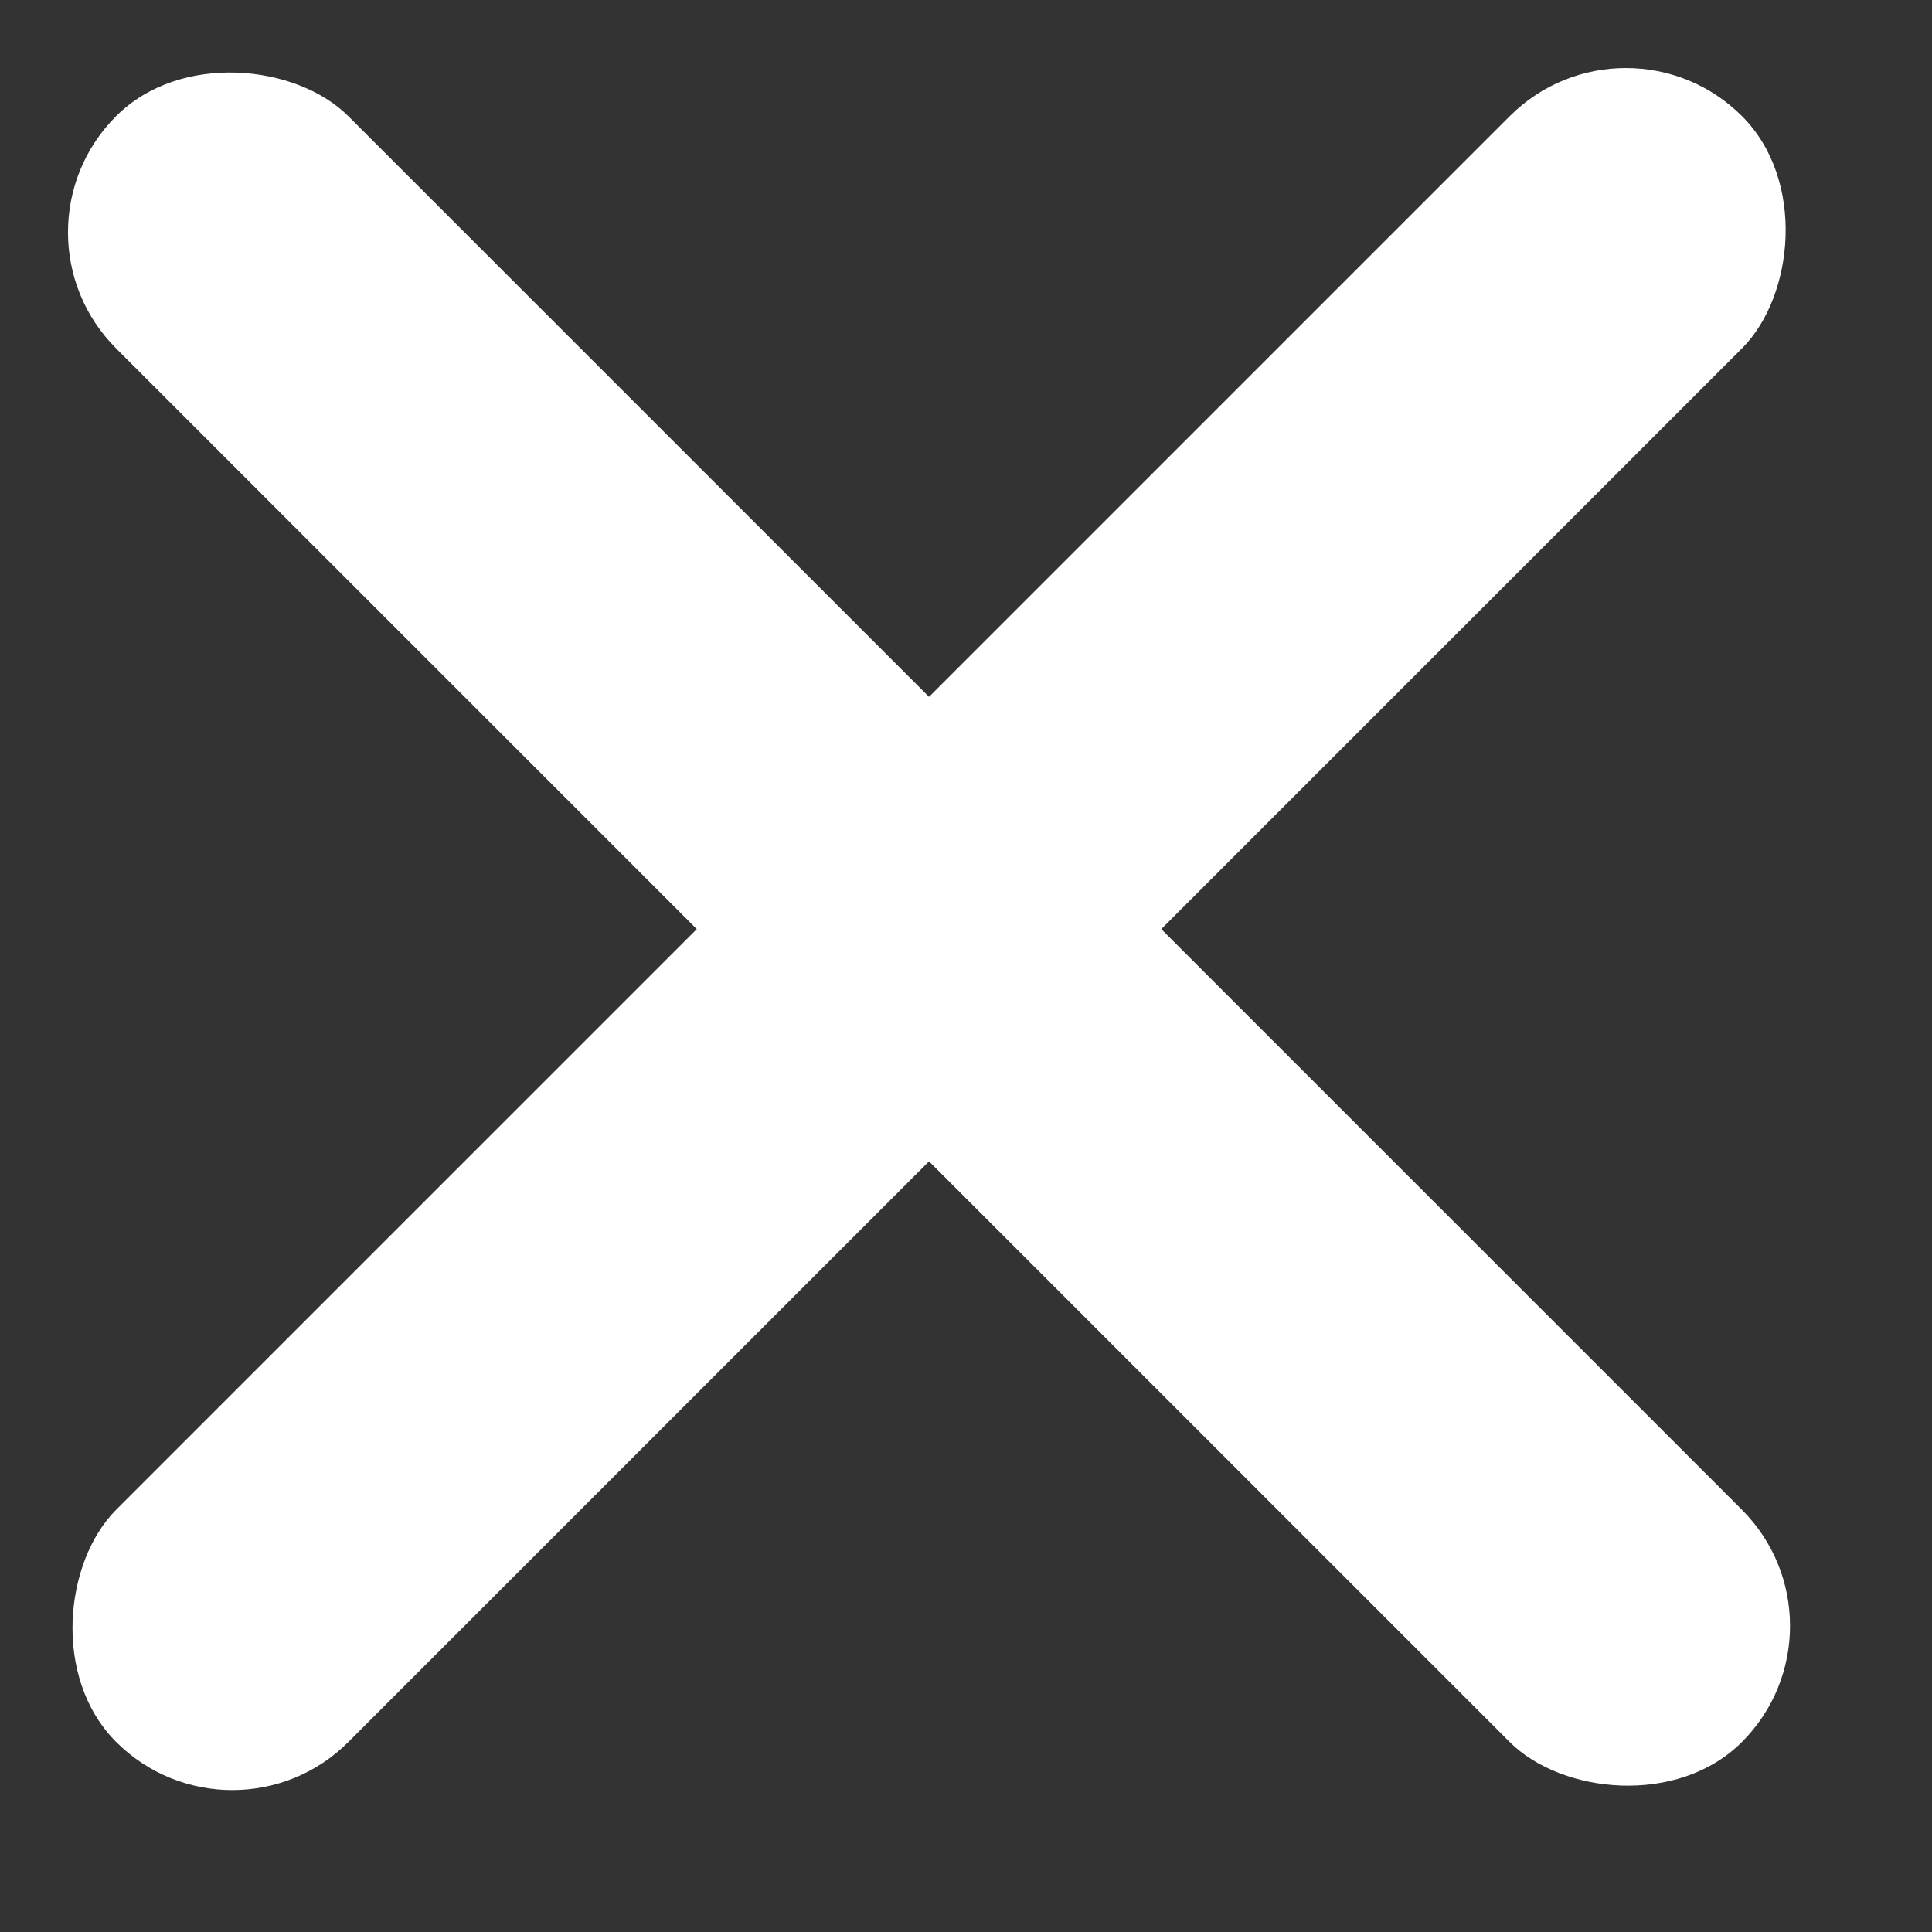 <svg width="18" height="18" viewBox="0 0 18 18" fill="none" xmlns="http://www.w3.org/2000/svg">
<rect x="0" y="0" width="18" height="18" fill="#333333" stroke="none"/>
<rect x="15.148" width="3.06" height="21.422" rx="1.53" transform="rotate(45 15.148 0)" fill="white"/>
<rect x="17.311" y="15.148" width="3.06" height="21.422" rx="1.53" transform="rotate(135 17.311 15.148)" fill="white"/>
</svg>
